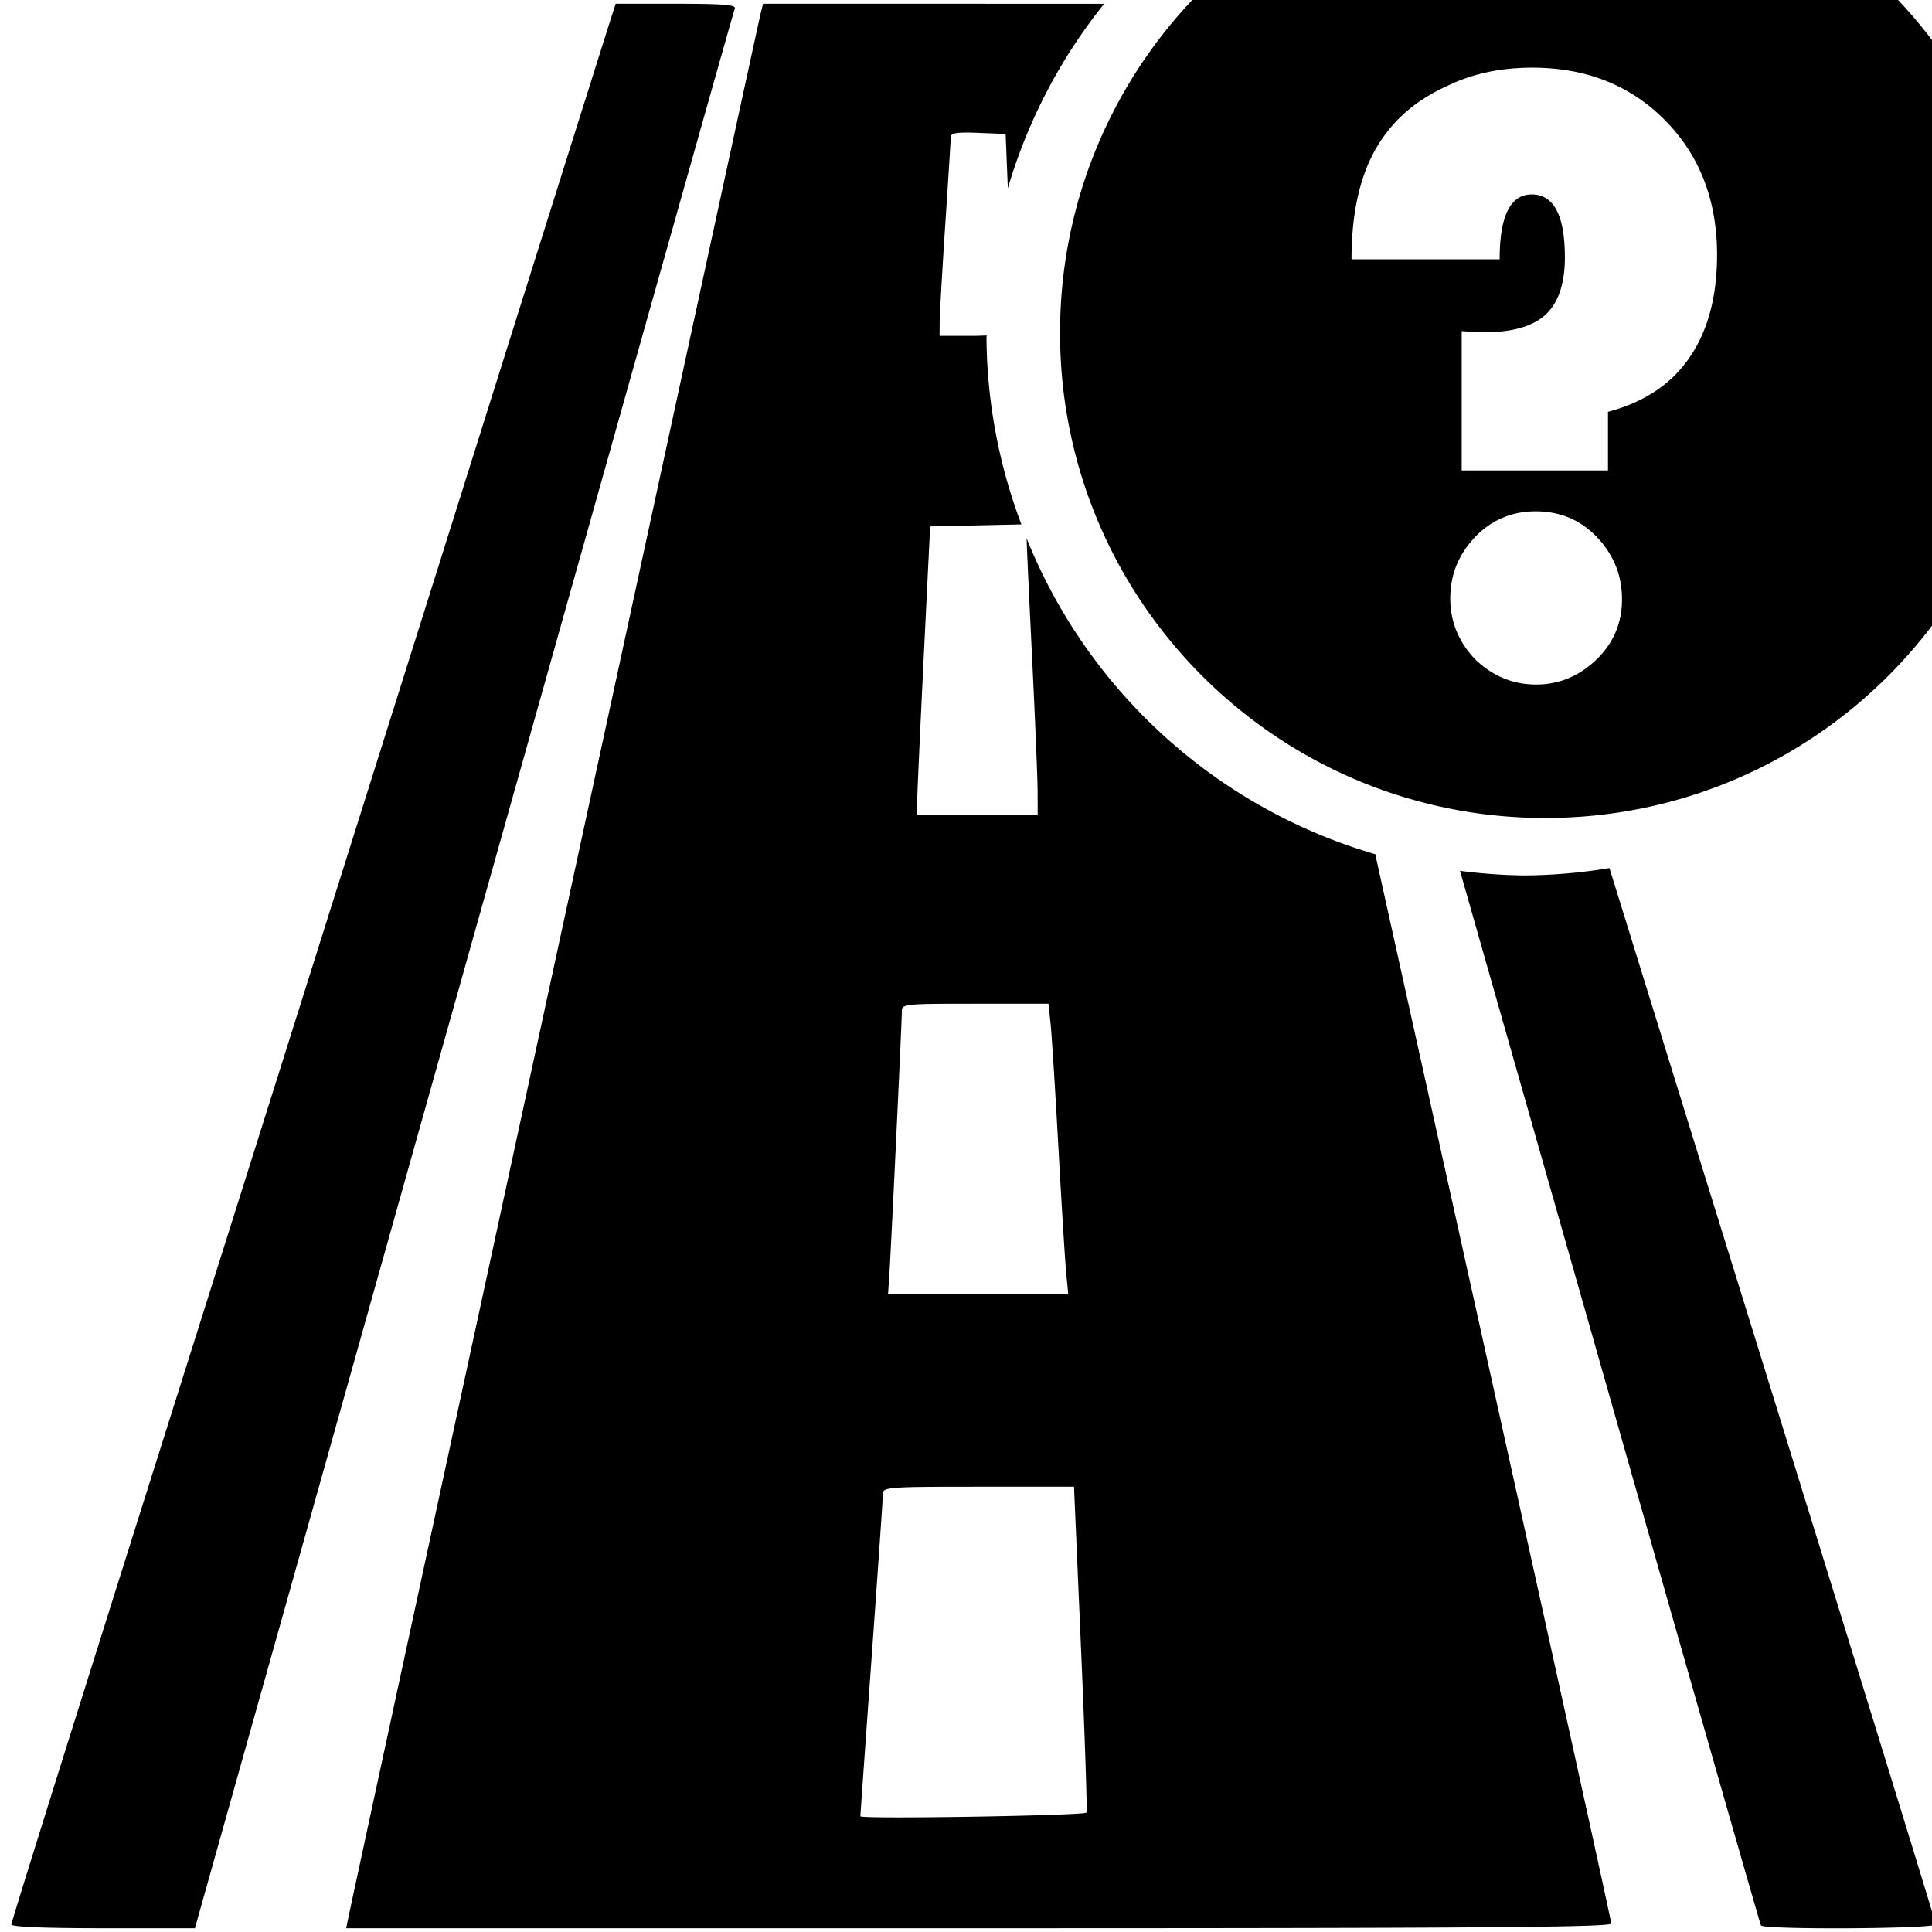 <svg xmlns="http://www.w3.org/2000/svg" width="512" height="512" viewBox="0 0 512 512"><path d="M409.49-40.352c-71.005 0-128.566 57.562-128.566 128.567S338.485 216.78 409.49 216.78s128.567-57.56 128.567-128.565S480.495-40.352 409.49-40.352M163.16 1l-1.533 4.75c-.844 2.612-19.367 61.45-41.164 130.75a281246 281246 0 0 1-78.547 249.24C20.512 453.522 3 509.435 3 509.99c0 .652 8.625 1.01 24.326 1.01h24.326l5.13-18.25c2.82-10.037 23.394-83.275 45.718-162.75C168.8 93.974 194.242 3.574 194.742 2.25c.366-.968-3.148-1.25-15.554-1.25zm39.057 0-.617 2.46C200.72 6.969 94.104 499.4 92.309 508.25L91.75 511h167.625c133.436 0 167.624-.255 167.62-1.25-.006-.967-20.947-95.736-62.538-283.38a142.51 142.51 0 0 1-92.393-83.698c.049 2.218.659 15.581 1.436 31.328.8 16.225 1.466 32.313 1.479 35.75L275 216h-32l.08-4.25c.044-2.338.831-19.55 1.75-38.25l1.67-34 12.75-.28 11.434-.251a142.5 142.5 0 0 1-9.252-49.483l.04-.586c-1.044.031-1.87.1-3.03.1H249l.027-3.75c.015-2.062.681-13.65 1.479-25.75s1.46-22.581 1.473-23.293c.016-.965 1.864-1.22 7.271-1l7.25.293.588 14.37A142.5 142.5 0 0 1 292.61 1.007l-34.252-.004zm203.799 16.93q21.484 0 35.254 13.965t13.77 35.644q0 16.602-7.325 27.246-7.227 10.547-21.582 14.356v15.527h-38.77V87.754q4.102.293 6.055.293 11.133 0 16.21-4.688 5.079-4.785 5.079-15.136 0-16.7-8.789-16.7-8.496 0-8.496 17.188h-39.258q0-21.191 8.887-33.008 5.957-8.203 16.601-12.988 9.864-4.785 22.364-4.785m.976 117.578q9.668 0 16.211 6.836 6.64 6.933 6.64 16.504 0 9.375-6.738 15.918-6.933 6.64-16.015 6.64-9.18 0-16.113-6.64-6.642-6.934-6.641-16.211 0-9.376 6.64-16.309 6.544-6.738 16.016-6.738m19.528 94.539a142.5 142.5 0 0 1-22.577 1.951 143 143 0 0 1-17.03-1.219c15.667 55.034 31.74 111.472 43.614 153.221 19.633 69.025 35.897 125.837 36.143 126.25.71 1.19 46.33.925 46.33-.27 0-.56-24.251-79.198-53.893-174.75-12.275-39.571-20.29-65.498-32.587-105.183M258.428 266h19.427l.557 5.25c.306 2.887 1.238 17.625 2.07 32.75s1.761 30.087 2.065 33.25l.553 5.75h-47.764l.351-5.25c.448-6.666 3.313-66.953 3.313-69.697 0-2 .501-2.053 19.428-2.053m.885 128h25.312l1.863 42.99c1.025 23.645 1.672 43.163 1.438 43.373-.898.806-59.925 1.762-59.916.971.005-.459 1.353-19.51 2.996-42.334 1.642-22.825 2.988-42.288 2.99-43.25.003-1.62 1.878-1.75 25.316-1.75" style="fill:#000"/></svg>